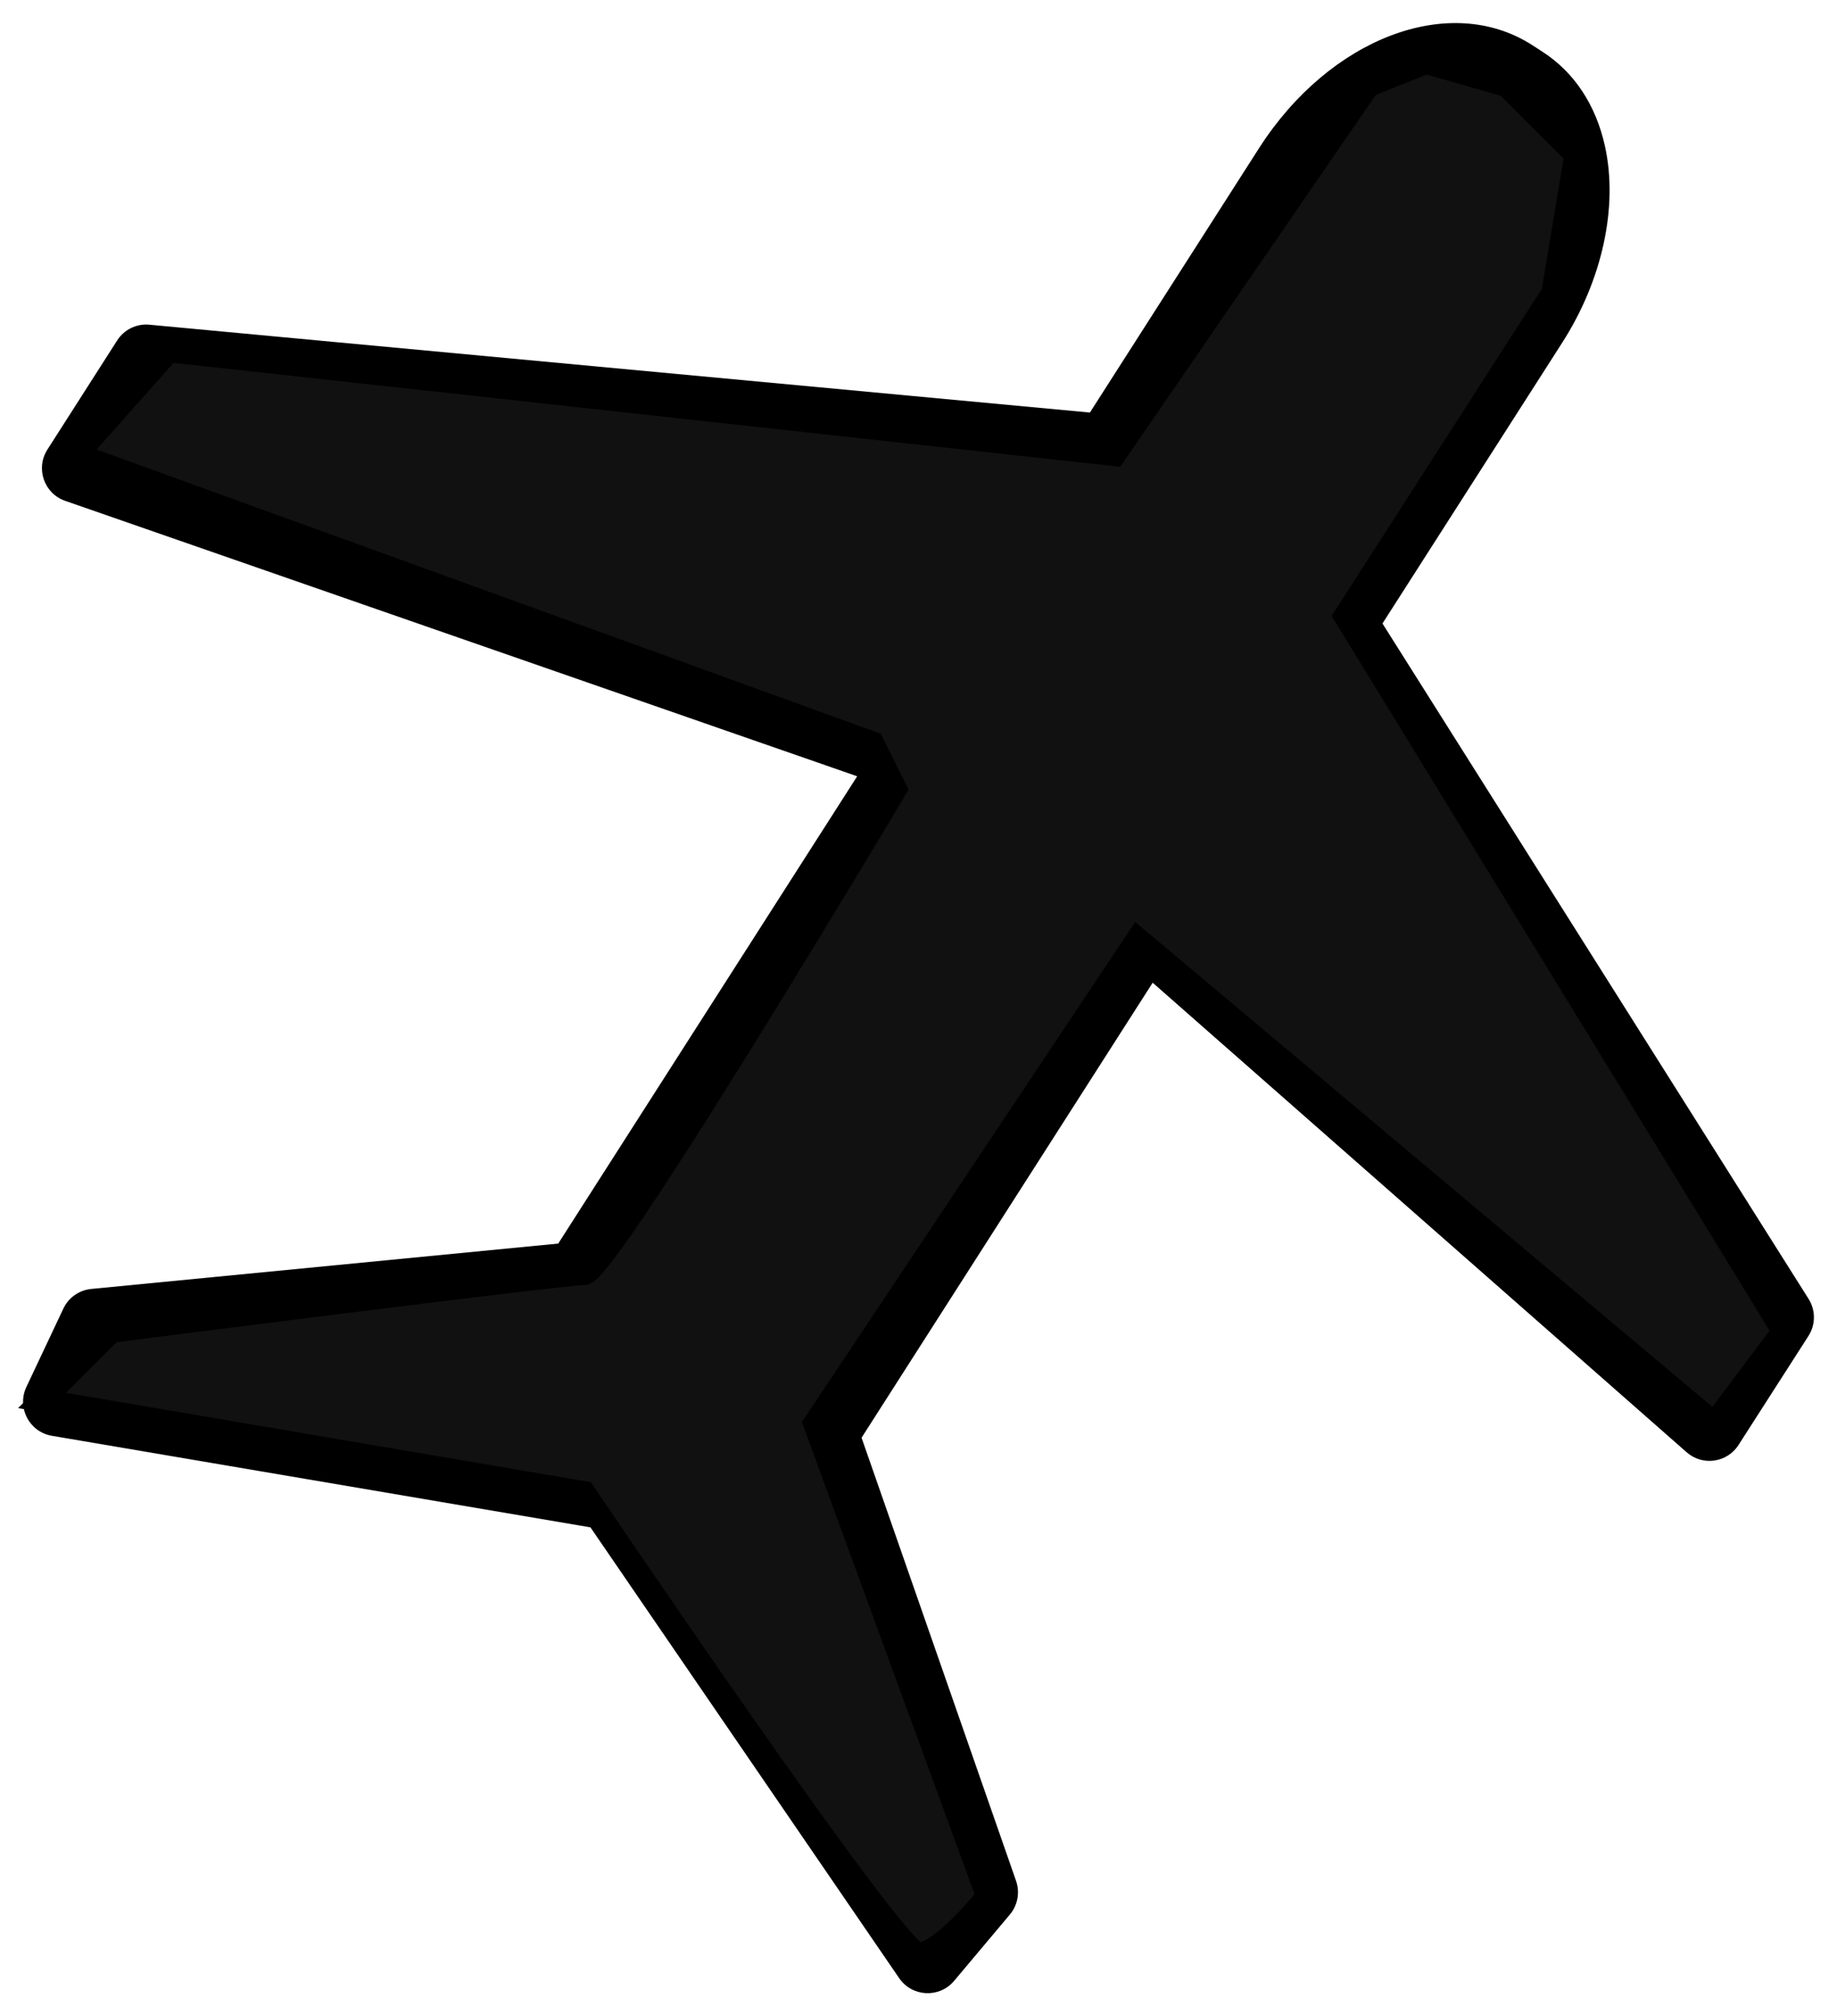 <?xml version="1.0" encoding="UTF-8"?> <svg xmlns="http://www.w3.org/2000/svg" viewBox="1960.177 2456.296 79.643 87.395" width="79.643" height="87.395"><path fill="rgb(0, 0, 0)" stroke="none" fill-opacity="1" stroke-width="1" stroke-opacity="1" color="rgb(51, 51, 51)" fill-rule="evenodd" font-size-adjust="none" id="tSvgc20185598" title="Path 17" d="M 2038.588 2512.597 C 2032.43 2502.839 2026.272 2493.08 2020.114 2483.322 C 2022.714 2479.26 2025.315 2475.198 2027.915 2471.136 C 2029.646 2468.434 2030.337 2465.259 2029.762 2462.642 C 2029.366 2460.838 2028.42 2459.413 2027.024 2458.521 C 2026.88 2458.428 2026.736 2458.335 2026.592 2458.242 C 2023.028 2455.966 2017.833 2457.93 2014.763 2462.718 C 2012.319 2466.538 2009.874 2470.358 2007.43 2474.178 C 1993.839 2472.909 1980.248 2471.64 1966.657 2470.371 C 1966.097 2470.317 1965.555 2470.582 1965.254 2471.057 C 1964.247 2472.632 1963.24 2474.206 1962.233 2475.781 C 1961.709 2476.597 1962.087 2477.689 1963.004 2478.006 C 1974.449 2481.985 1985.895 2485.965 1997.34 2489.944 C 1993.02 2496.696 1988.699 2503.447 1984.379 2510.199 C 1977.631 2510.855 1970.882 2511.51 1964.134 2512.166 C 1963.608 2512.217 1963.148 2512.541 1962.923 2513.019 C 1962.389 2514.15 1961.856 2515.281 1961.322 2516.412 C 1960.896 2517.31 1961.447 2518.366 1962.427 2518.531 C 1970.21 2519.854 1977.993 2521.177 1985.776 2522.5 C 1990.237 2529.013 1994.698 2535.525 1999.159 2542.038 C 1999.719 2542.858 2000.908 2542.917 2001.545 2542.155 C 2002.35 2541.197 2003.155 2540.24 2003.96 2539.282 C 2004.3 2538.877 2004.402 2538.323 2004.228 2537.823 C 2001.995 2531.42 1999.763 2525.017 1997.53 2518.614 C 2001.737 2512.04 2005.944 2505.466 2010.151 2498.892 C 2017.867 2505.676 2025.583 2512.459 2033.299 2519.243 C 2033.988 2519.852 2035.057 2519.702 2035.552 2518.927 C 2036.561 2517.354 2037.571 2515.78 2038.58 2514.207C 2038.897 2513.717 2038.899 2513.089 2038.588 2512.597Z M 2033.972 2515.839 C 2026.255 2509.055 2018.539 2502.271 2010.822 2495.487 C 2010.131 2494.882 2009.064 2495.032 2008.568 2495.805 C 2003.916 2503.074 1999.264 2510.344 1994.612 2517.613 C 1994.364 2518.001 1994.308 2518.48 1994.459 2518.915 C 1996.678 2525.279 1998.897 2531.642 2001.116 2538.006 C 2000.917 2538.242 2000.719 2538.479 2000.52 2538.715 C 1996.338 2532.609 1992.155 2526.503 1987.973 2520.397 C 1987.86 2520.232 1987.716 2520.092 1987.548 2519.983 C 1987.476 2519.937 1987.405 2519.89 1987.333 2519.844 C 1987.163 2519.734 1986.972 2519.66 1986.772 2519.626 C 1979.475 2518.386 1972.178 2517.145 1964.881 2515.905 C 1965.012 2515.627 1965.144 2515.349 1965.275 2515.071 C 1971.983 2514.419 1978.69 2513.768 1985.398 2513.116 C 1985.856 2513.071 1986.269 2512.819 1986.517 2512.431 C 1991.31 2504.941 1996.102 2497.451 2000.895 2489.961 C 2001.418 2489.144 2001.04 2488.053 2000.124 2487.735 C 1988.678 2483.756 1977.233 2479.776 1965.787 2475.797 C 1966.288 2475.013 1966.79 2474.228 1967.291 2473.444 C 1980.882 2474.713 1994.473 2475.982 2008.064 2477.251 C 2008.623 2477.304 2009.165 2477.04 2009.467 2476.566 C 2012.075 2472.49 2014.683 2468.413 2017.291 2464.337 C 2019.381 2461.076 2022.902 2459.443 2024.963 2460.762 C 2025.113 2460.859 2025.262 2460.955 2025.412 2461.052 C 2026.306 2461.623 2026.678 2462.582 2026.833 2463.286 C 2027.241 2465.142 2026.701 2467.472 2025.39 2469.518 C 2022.618 2473.848 2019.846 2478.178 2017.074 2482.508 C 2016.76 2482.998 2016.758 2483.625 2017.069 2484.117 C 2023.227 2493.875 2029.384 2503.633 2035.542 2513.391C 2035.019 2514.207 2034.495 2515.023 2033.972 2515.839Z"></path><path fill="#111111" stroke="#000000" fill-opacity="1" stroke-width="1" stroke-opacity="1" color="rgb(51, 51, 51)" font-size-adjust="none" id="tSvg129db8493ab" title="Path 18" d="M 2019.5 2460 C 2019.5 2460 2008.5 2476 2008.5 2476 C 2008.5 2476 1967.5 2471.5 1967.5 2471.5 C 1967.5 2471.5 1963.5 2476 1963.5 2476 C 1963.5 2476 1998 2488.5 1998 2488.5 C 1998 2488.5 1999 2490.5 1999 2490.5 C 1999 2490.5 1986.5 2511.5 1985.5 2511.5 C 1984.5 2511.5 1965 2514 1965 2514 C 1965 2514 1962 2517 1962 2517 C 1962 2517 1985.5 2521 1985.5 2521 C 1985.5 2521 1999 2541 2000 2541 C 2001 2541 2003 2538.5 2003 2538.5 C 2003 2538.5 1995.5 2518 1995.5 2518 C 1995.5 2518 2009.5 2497 2009.5 2497 C 2009.5 2497 2034.5 2518 2034.5 2518 C 2034.5 2518 2037.5 2514 2037.5 2514 C 2037.5 2514 2018.5 2483 2018.5 2483 C 2018.5 2483 2027.5 2469 2027.5 2469 C 2027.5 2469 2028.5 2463 2028.5 2463 C 2028.5 2463 2025.5 2460 2025.5 2460 C 2025.5 2460 2022 2459 2022 2459C 2022 2459 2019.5 2460 2019.5 2460Z"></path><defs> </defs></svg> 